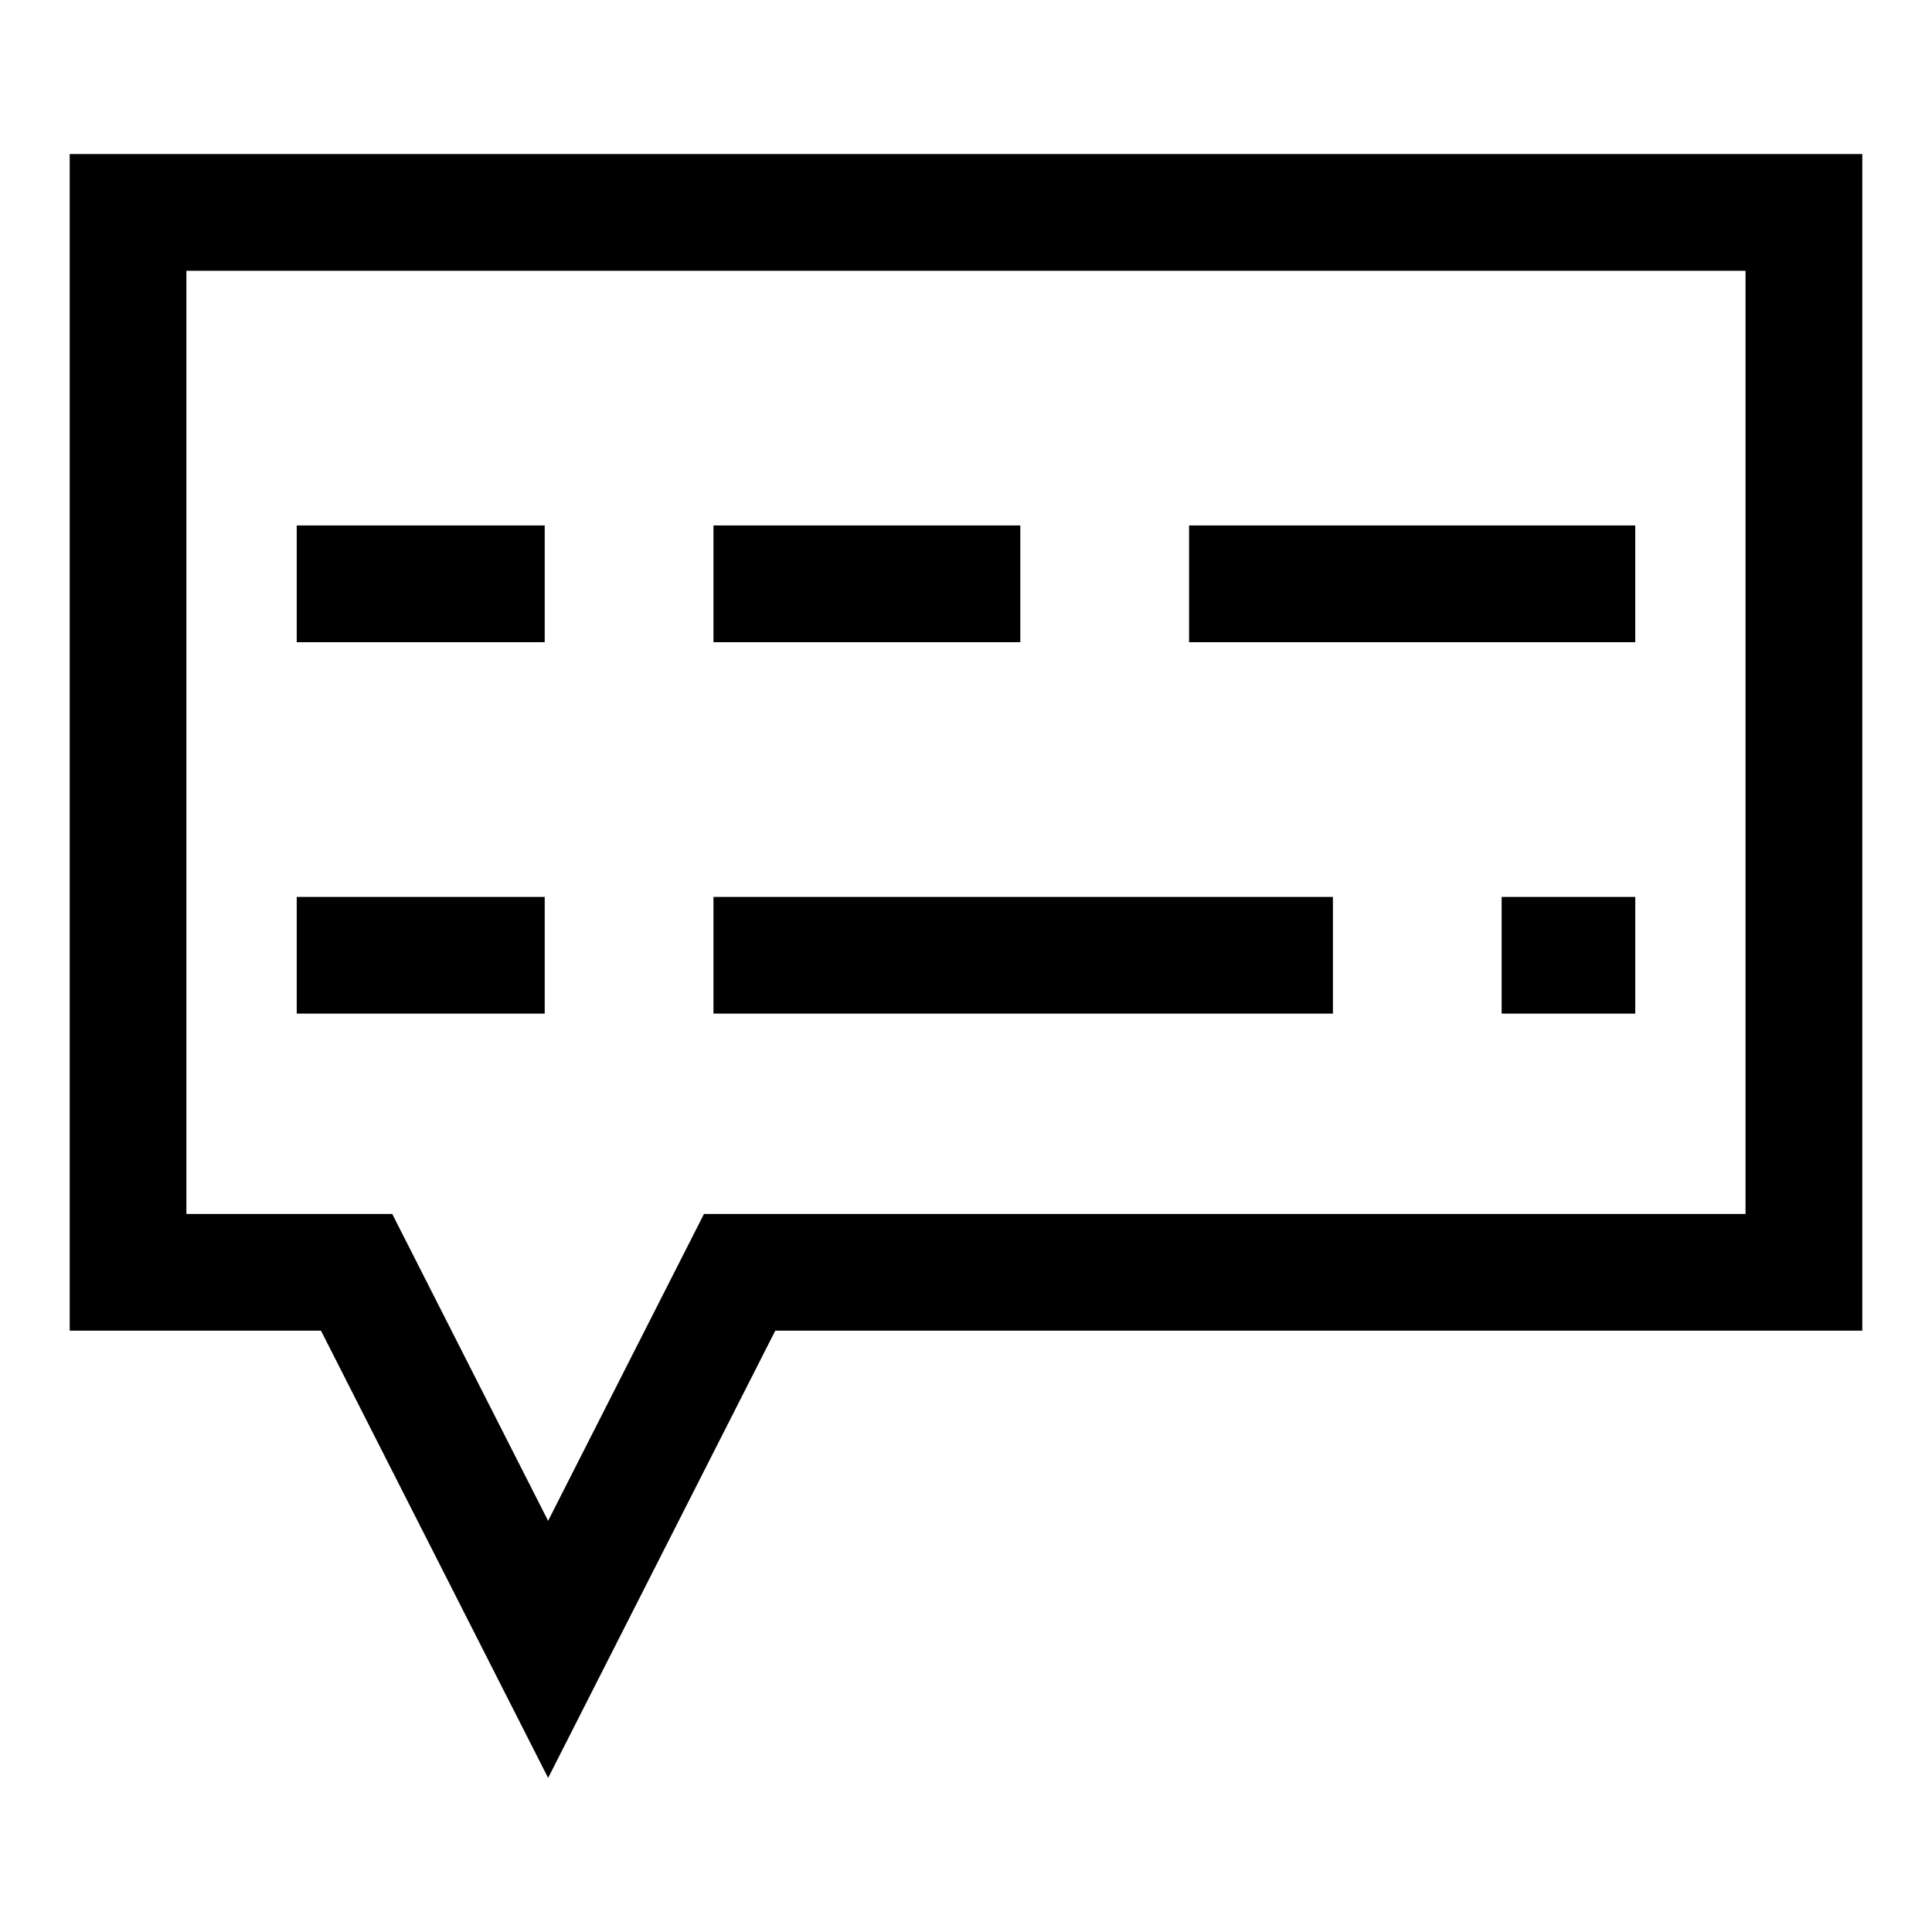 <?xml version="1.0" encoding="UTF-8"?>
<!-- Uploaded to: ICON Repo, www.svgrepo.com, Generator: ICON Repo Mixer Tools -->
<svg fill="#000000" width="800px" height="800px" version="1.1" viewBox="144 144 512 512" xmlns="http://www.w3.org/2000/svg">
 <path d="m177.93 184.82h459.6v311.82h-288.07l-60.199 118.53-60.199-118.53h-66.594v-311.82h15.461zm44.707 98.426h65.719v30.938h-65.719zm110.44 0h81.316v30.938h-81.316zm126.04 0h118.24v30.938h-118.24zm-236.48 98.441h65.719v30.926h-65.719zm110.44 0h164.16v30.926h-164.16zm208.87 0h35.414v30.926h-35.414zm64.66-165.93h-413.21v249.95h54.547l41.309 81.332 41.309-81.332h276.02v-249.95z"/>
</svg>